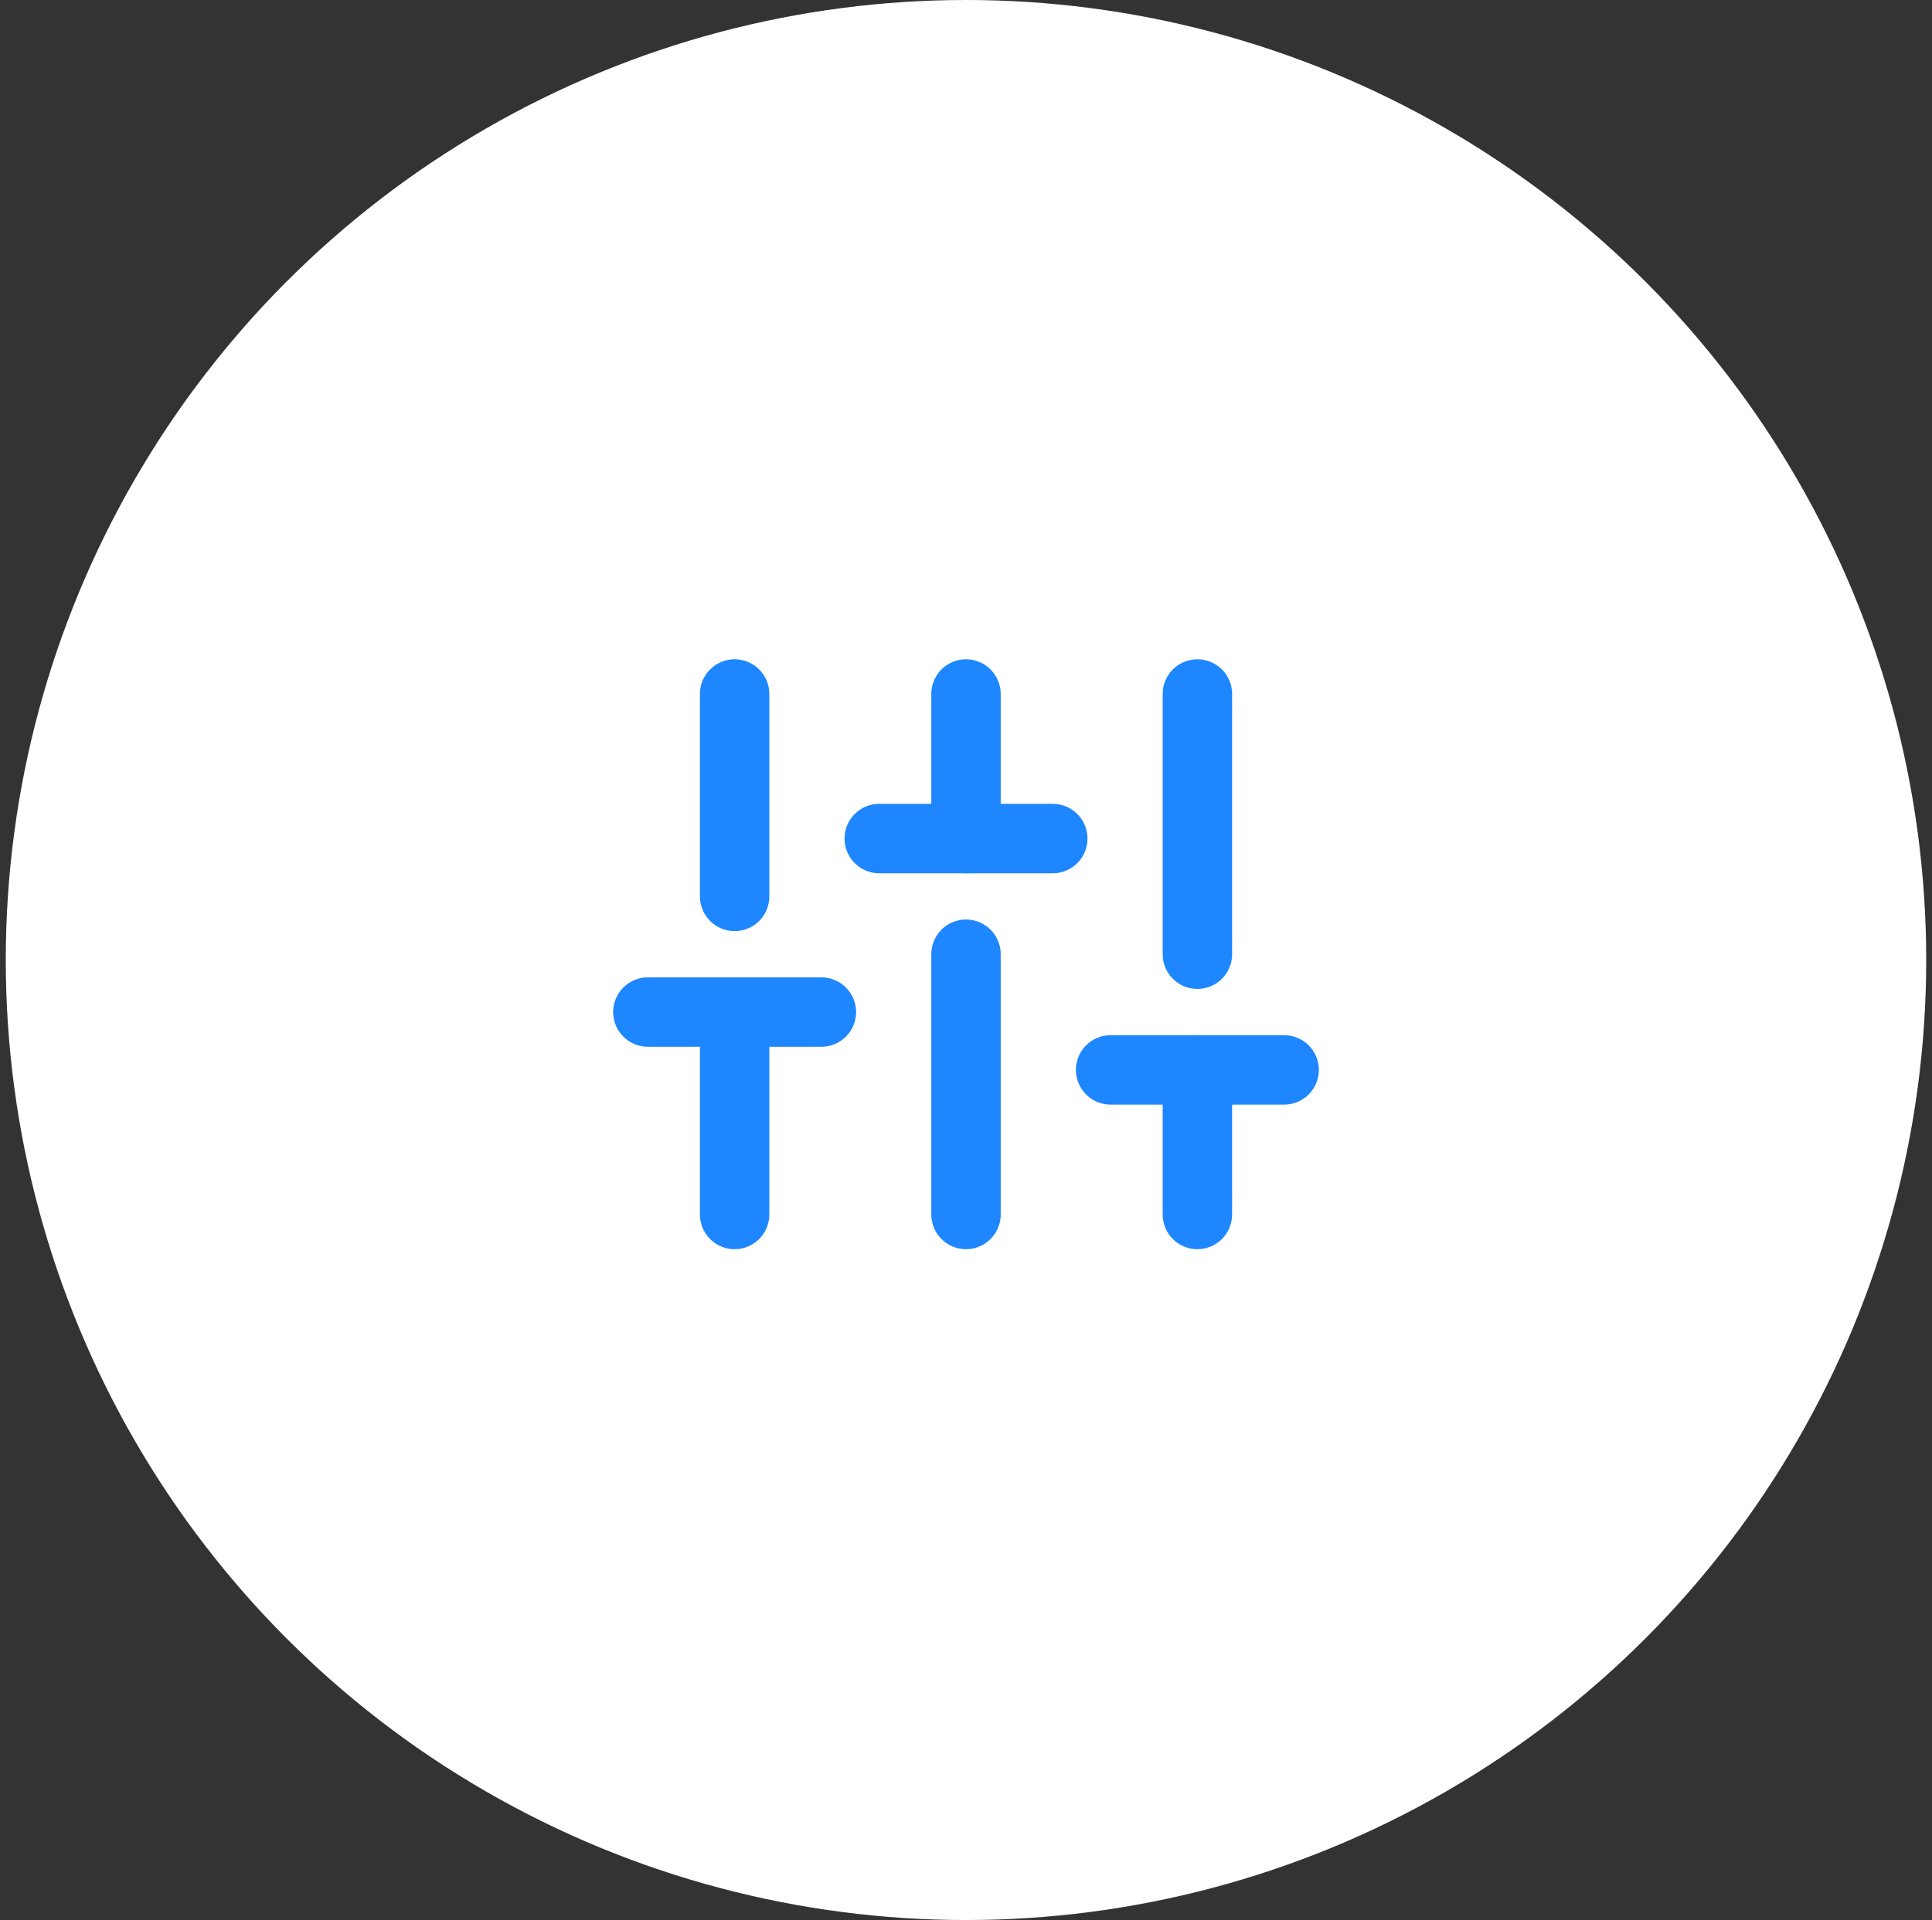 <svg width="167" height="166" viewBox="0 0 167 166" fill="none" xmlns="http://www.w3.org/2000/svg">
<rect x="0" y="0" width="167" height="166" fill="#333333" stroke="none"/>
<circle cx="83.5" cy="83" r="83" fill="white"/>
<path d="M63.5 105V87.5" stroke="#1E86FF" stroke-width="6" stroke-linecap="round" stroke-linejoin="round"/>
<path d="M63.5 77.5V60" stroke="#1E86FF" stroke-width="6" stroke-linecap="round" stroke-linejoin="round"/>
<path d="M83.5 105V82.5" stroke="#1E86FF" stroke-width="6" stroke-linecap="round" stroke-linejoin="round"/>
<path d="M83.5 72.5V60" stroke="#1E86FF" stroke-width="6" stroke-linecap="round" stroke-linejoin="round"/>
<path d="M103.5 105V92.5" stroke="#1E86FF" stroke-width="6" stroke-linecap="round" stroke-linejoin="round"/>
<path d="M103.5 82.5V60" stroke="#1E86FF" stroke-width="6" stroke-linecap="round" stroke-linejoin="round"/>
<path d="M56 87.5H71" stroke="#1E86FF" stroke-width="6" stroke-linecap="round" stroke-linejoin="round"/>
<path d="M76 72.5H91" stroke="#1E86FF" stroke-width="6" stroke-linecap="round" stroke-linejoin="round"/>
<path d="M96 92.5H111" stroke="#1E86FF" stroke-width="6" stroke-linecap="round" stroke-linejoin="round"/>
</svg>
